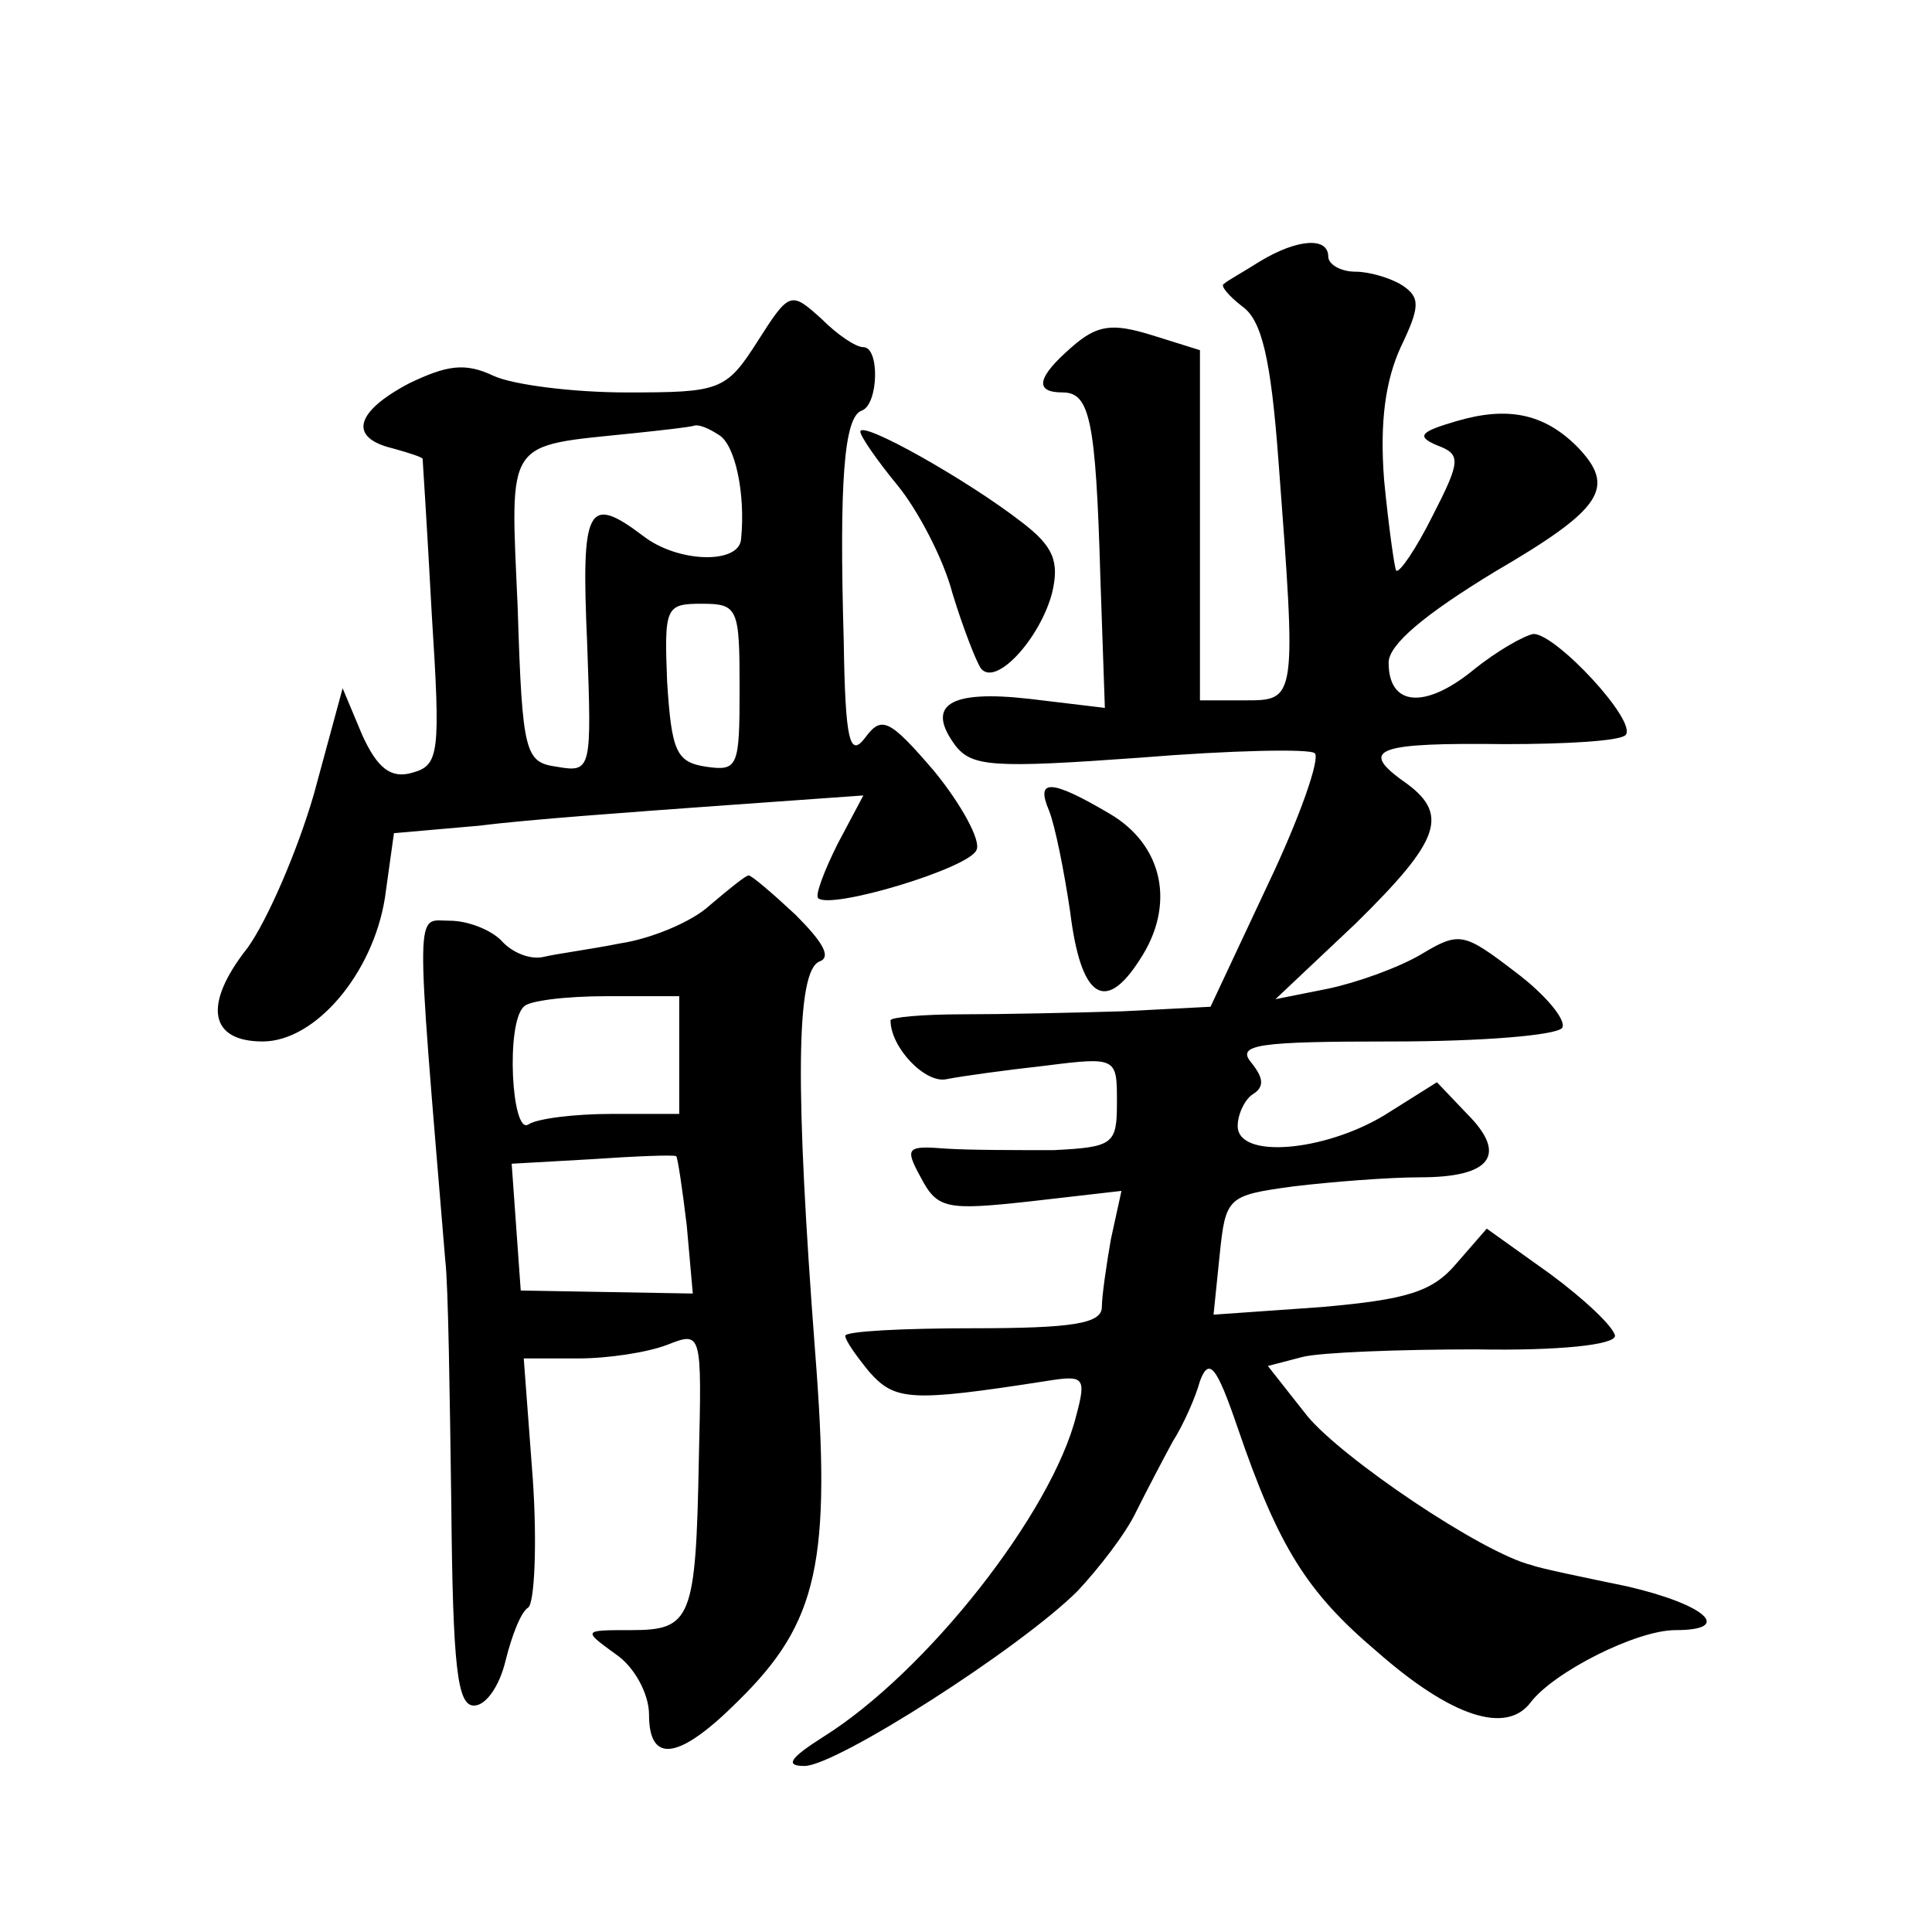 <?xml version="1.0" standalone="no"?>
<!DOCTYPE svg PUBLIC "-//W3C//DTD SVG 20010904//EN"
 "http://www.w3.org/TR/2001/REC-SVG-20010904/DTD/svg10.dtd">
<svg version="1.0" xmlns="http://www.w3.org/2000/svg"
 width="128pt" height="128pt" viewBox="0 0 128 128"
 preserveAspectRatio="xMidYMid meet">
<g transform="translate(0,128) scale(0.1,-0.1)"
fill="#0" stroke="none">
<path d="M835 1107 c-11 -7 -22 -13 -24 -15 -3 -1 3 -8 12 -15 13 -9 19 -35 24
-102 12 -159 12 -159 -22 -159 l-30 0 0 116 0 116 -32 10 c-26 8 -36 7 -53 -8 -23
-20 -25 -30 -6 -30 18 0 22 -18 25 -122 l3 -87 -50 6 c-53 6 -69 -4 -49 -31 11
-14 25 -15 122 -8 61 5 113 6 116 3 4 -3 -10 -43 -31 -87 l-38 -81 -58 -3 c-33
-1 -80 -2 -106 -2 -27 0 -48 -2 -48 -4 0 -18 23 -42 37 -39 10 2 39 6 66 9 47 6
47 5 47 -24 0 -28 -2 -30 -42 -32 -24 0 -56 0 -71 1 -26 2 -28 1 -17 -19 11 -21
17 -22 72 -16 l61 7 -7 -32 c-3 -17 -6 -38 -6 -45 0 -11 -20 -14 -85 -14 -47 0
-85 -2 -85 -5 0 -3 7 -13 16 -24 17 -19 27 -20 117 -6 25 4 27 3 20 -23 -16 -64
-99 -170 -168 -213 -22 -14 -25 -19 -12 -19 21 0 143 78 181 116 14 15 32 38 39
53 7 14 18 35 24 46 7 11 15 29 18 40 6 16 11 10 25 -31 27 -79 46 -109 92 -148
50 -44 86 -55 102 -34 15 20 70 48 96 48 39 0 20 17 -32 29 -29 6 -58 12 -63 14
-33 8 -126 71 -149 99 l-26 33 23 6 c12 3 64 5 115 5 55 -1 92 3 92 9 -1 6 -20
24 -43 41 l-42 30 -20 -23 c-16 -19 -33 -24 -90 -29 l-71 -5 4 39 c4 39 5 40 49
46 25 3 63 6 84 6 47 0 58 15 31 42 l-20 21 -35 -22 c-40 -24 -97 -29 -97 -7 0
8 5 18 10 21 8 5 7 11 -1 21 -10 12 4 14 94 14 58 0 108 4 112 9 3 5 -11 22 -31
37 -34 26 -37 27 -62 12 -15 -9 -43 -19 -62 -23 l-35 -7 53 50 c57 56 63 73 31
95 -29 21 -15 25 68 24 40 0 76 2 80 6 8 9 -46 67 -61 67 -6 -1 -24 -11 -40 -24
-32 -26 -56 -24 -56 5 0 12 24 32 70 60 72 42 81 56 55 83 -22 22 -46 27 -80 17
-24 -7 -27 -10 -13 -16 16 -6 16 -10 -3 -47 -11 -22 -22 -38 -24 -36 -1 1 -5 29
-8 60 -3 39 1 66 11 88 13 27 13 33 1 41 -8 5 -22 9 -31 9 -10 0 -18 5 -18 10 0
13 -20 12 -45 -3z M502 1054 c-21 -33 -25 -34 -87 -34 -35 0 -75 5 -88 11 -19 9
-31 7 -56 -5 -36 -19 -40 -36 -11 -43 11 -3 20 -6 20 -7 0 0 3 -46 6 -102 6 -94
5 -101 -13 -106 -14 -4 -23 3 -33 25 l-13 31 -19 -70 c-11 -38 -31 -84 -44 -102
-30 -38 -25 -62 10 -62 35 0 73 45 81 95 l6 43 57 5 c31 4 101 9 156 13 l98 7 -17
-32 c-9 -18 -15 -34 -13 -36 8 -8 101 20 105 32 3 6 -10 30 -28 52 -30 35 -35 37
-46 22 -10 -13 -13 -2 -14 64 -3 105 0 149 12 153 11 4 12 42 1 42 -5 0 -17 8 -28
19 -20 18 -21 18 -42 -15z m-26 -62 c11 -6 18 -39 15 -69 -1 -17 -42 -16 -65 2
-37 28 -41 19 -37 -71 3 -84 3 -86 -20 -82 -21 3 -23 8 -26 105 -5 114 -9 107 77
116 19 2 37 4 40 5 3 1 10 -2 16 -6z m14 -168 c0 -52 -1 -55 -22 -52 -20 3 -23
10 -26 56 -2 50 -1 52 23 52 24 0 25 -3 25 -56z M570 994 c0 -3 11 -19 25 -36 13
-16 30 -48 36 -71 7 -23 16 -46 19 -50 10 -12 39 20 47 50 5 21 1 31 -20 47 -36
28 -107 68 -107 60z M695 743 c4 -10 10 -40 14 -67 7 -57 23 -68 46 -32 24 36 16
76 -20 97 -39 23 -49 23 -40 2z M470 680 c-12 -11 -39 -22 -59 -25 -20 -4 -43 -7
-51 -9 -9 -2 -21 3 -28 11 -7 7 -22 13 -34 13 -23 0 -23 16 -3 -225 2 -16 3 -90
4 -162 1 -108 4 -133 15 -133 8 0 17 13 21 30 4 16 10 32 15 35 4 3 6 41 3 85 l-6
80 36 0 c20 0 46 4 59 9 23 9 23 9 21 -76 -2 -106 -5 -113 -45 -113 -32 0 -32 0
-10 -16 12 -8 22 -26 22 -40 0 -33 20 -30 59 9 53 52 62 92 51 232 -13 171 -13
252 3 258 8 3 2 13 -16 31 -15 14 -29 26 -31 26 -2 0 -13 -9 -26 -20z m-20 -99
l0 -39 -45 0 c-24 0 -49 -3 -55 -7 -11 -7 -15 67 -3 78 3 4 28 7 55 7 l48 0 0 -39z
m5 -113 l4 -45 -57 1 -57 1 -3 42 -3 42 53 3 c29 2 54 3 56 2 1 -1 4 -21 7 -46z"/>
</g>
</svg>
